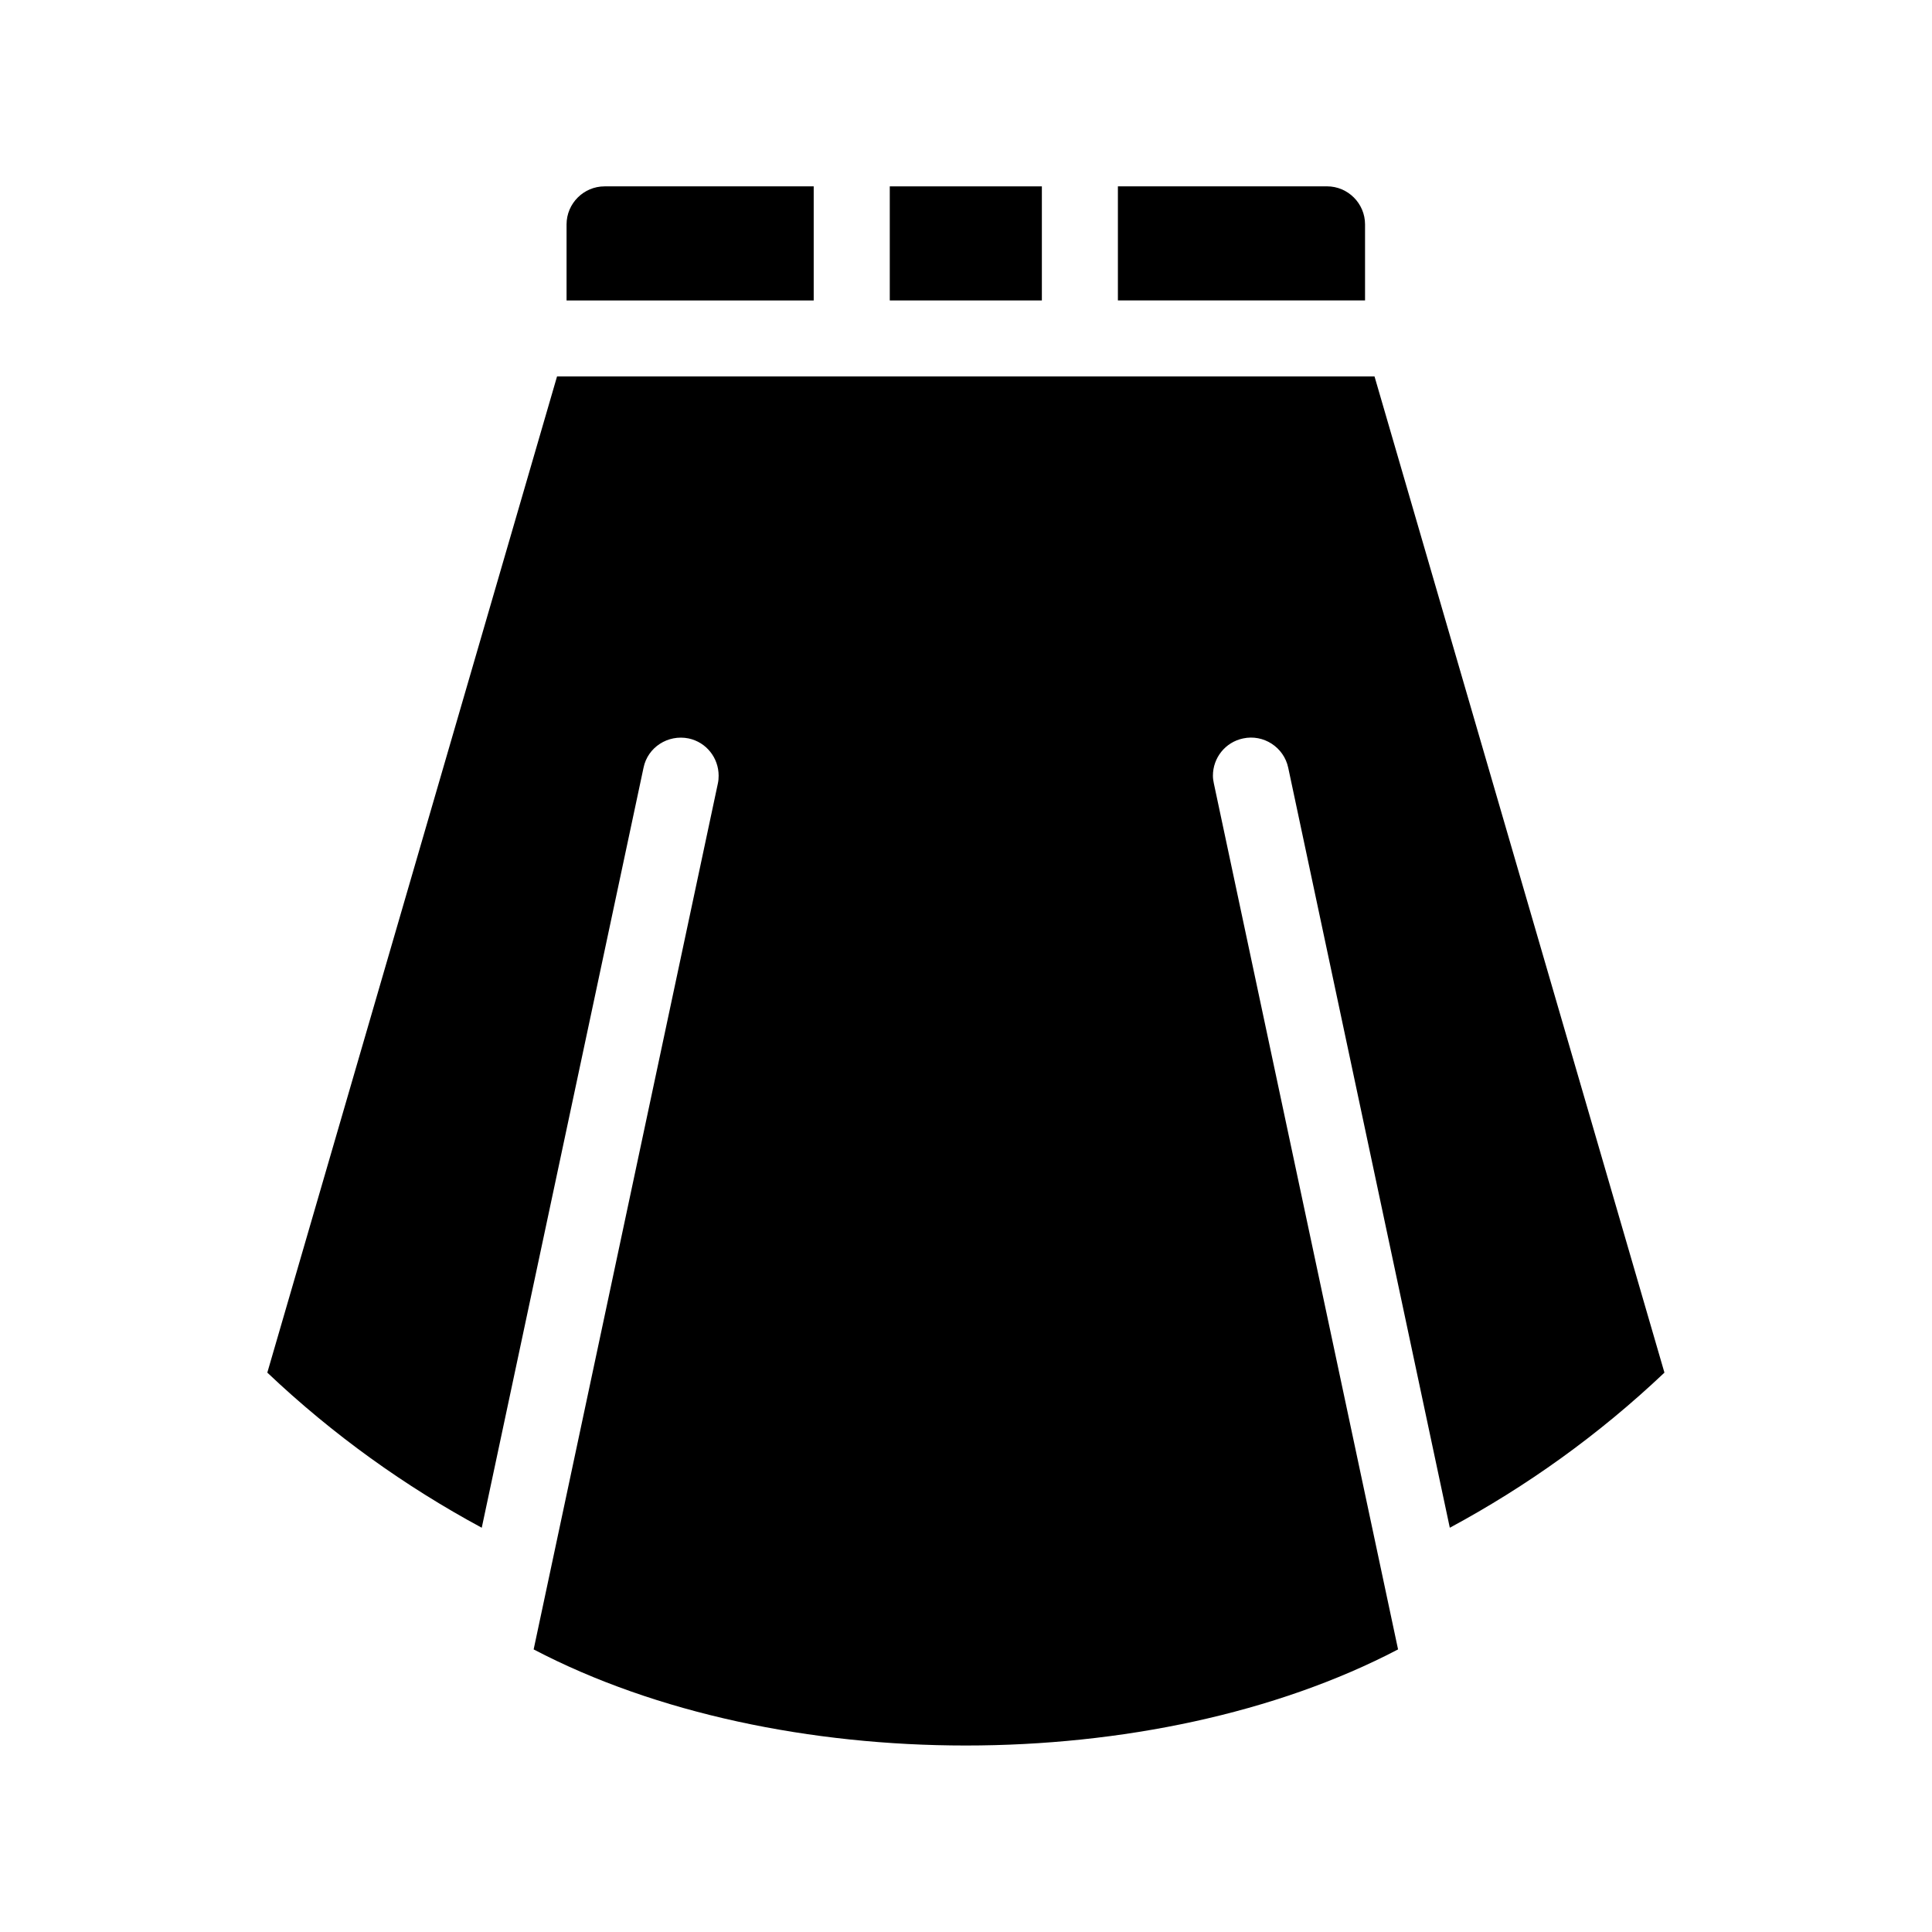 <?xml version="1.0" encoding="UTF-8"?>
<!-- Uploaded to: SVG Repo, www.svgrepo.com, Generator: SVG Repo Mixer Tools -->
<svg fill="#000000" width="800px" height="800px" version="1.1" viewBox="144 144 512 512" xmlns="http://www.w3.org/2000/svg">
 <g>
  <path d="m473.45 339.69c5.391-1.16 10.781 2.316 11.941 7.758l42.824 201.42c20.305-10.934 39.449-24.586 56.879-41.109l-76.832-264h-216.64l-76.781 264c17.434 16.523 36.578 30.18 56.828 41.109l42.875-201.42c1.109-5.441 6.5-8.867 11.941-7.758 4.734 1.008 7.961 5.188 7.961 9.875 0 0.707-0.051 1.359-0.203 2.066l-48.82 229.48c64.84 33.957 164.19 33.957 229.08 0l-48.816-229.48c-0.152-0.707-0.25-1.359-0.25-2.066 0-4.684 3.223-8.867 8.008-9.875z"/>
  <path d="m359.64 193.39h-55.418c-5.543 0-10.078 4.535-10.078 10.078v20.152h65.496z"/>
  <path d="m505.75 203.46c0-5.543-4.535-10.078-10.078-10.078h-55.418v30.23h65.496z"/>
  <path d="m379.8 193.39h40.305v30.23h-40.305z"/>
 </g>
</svg>